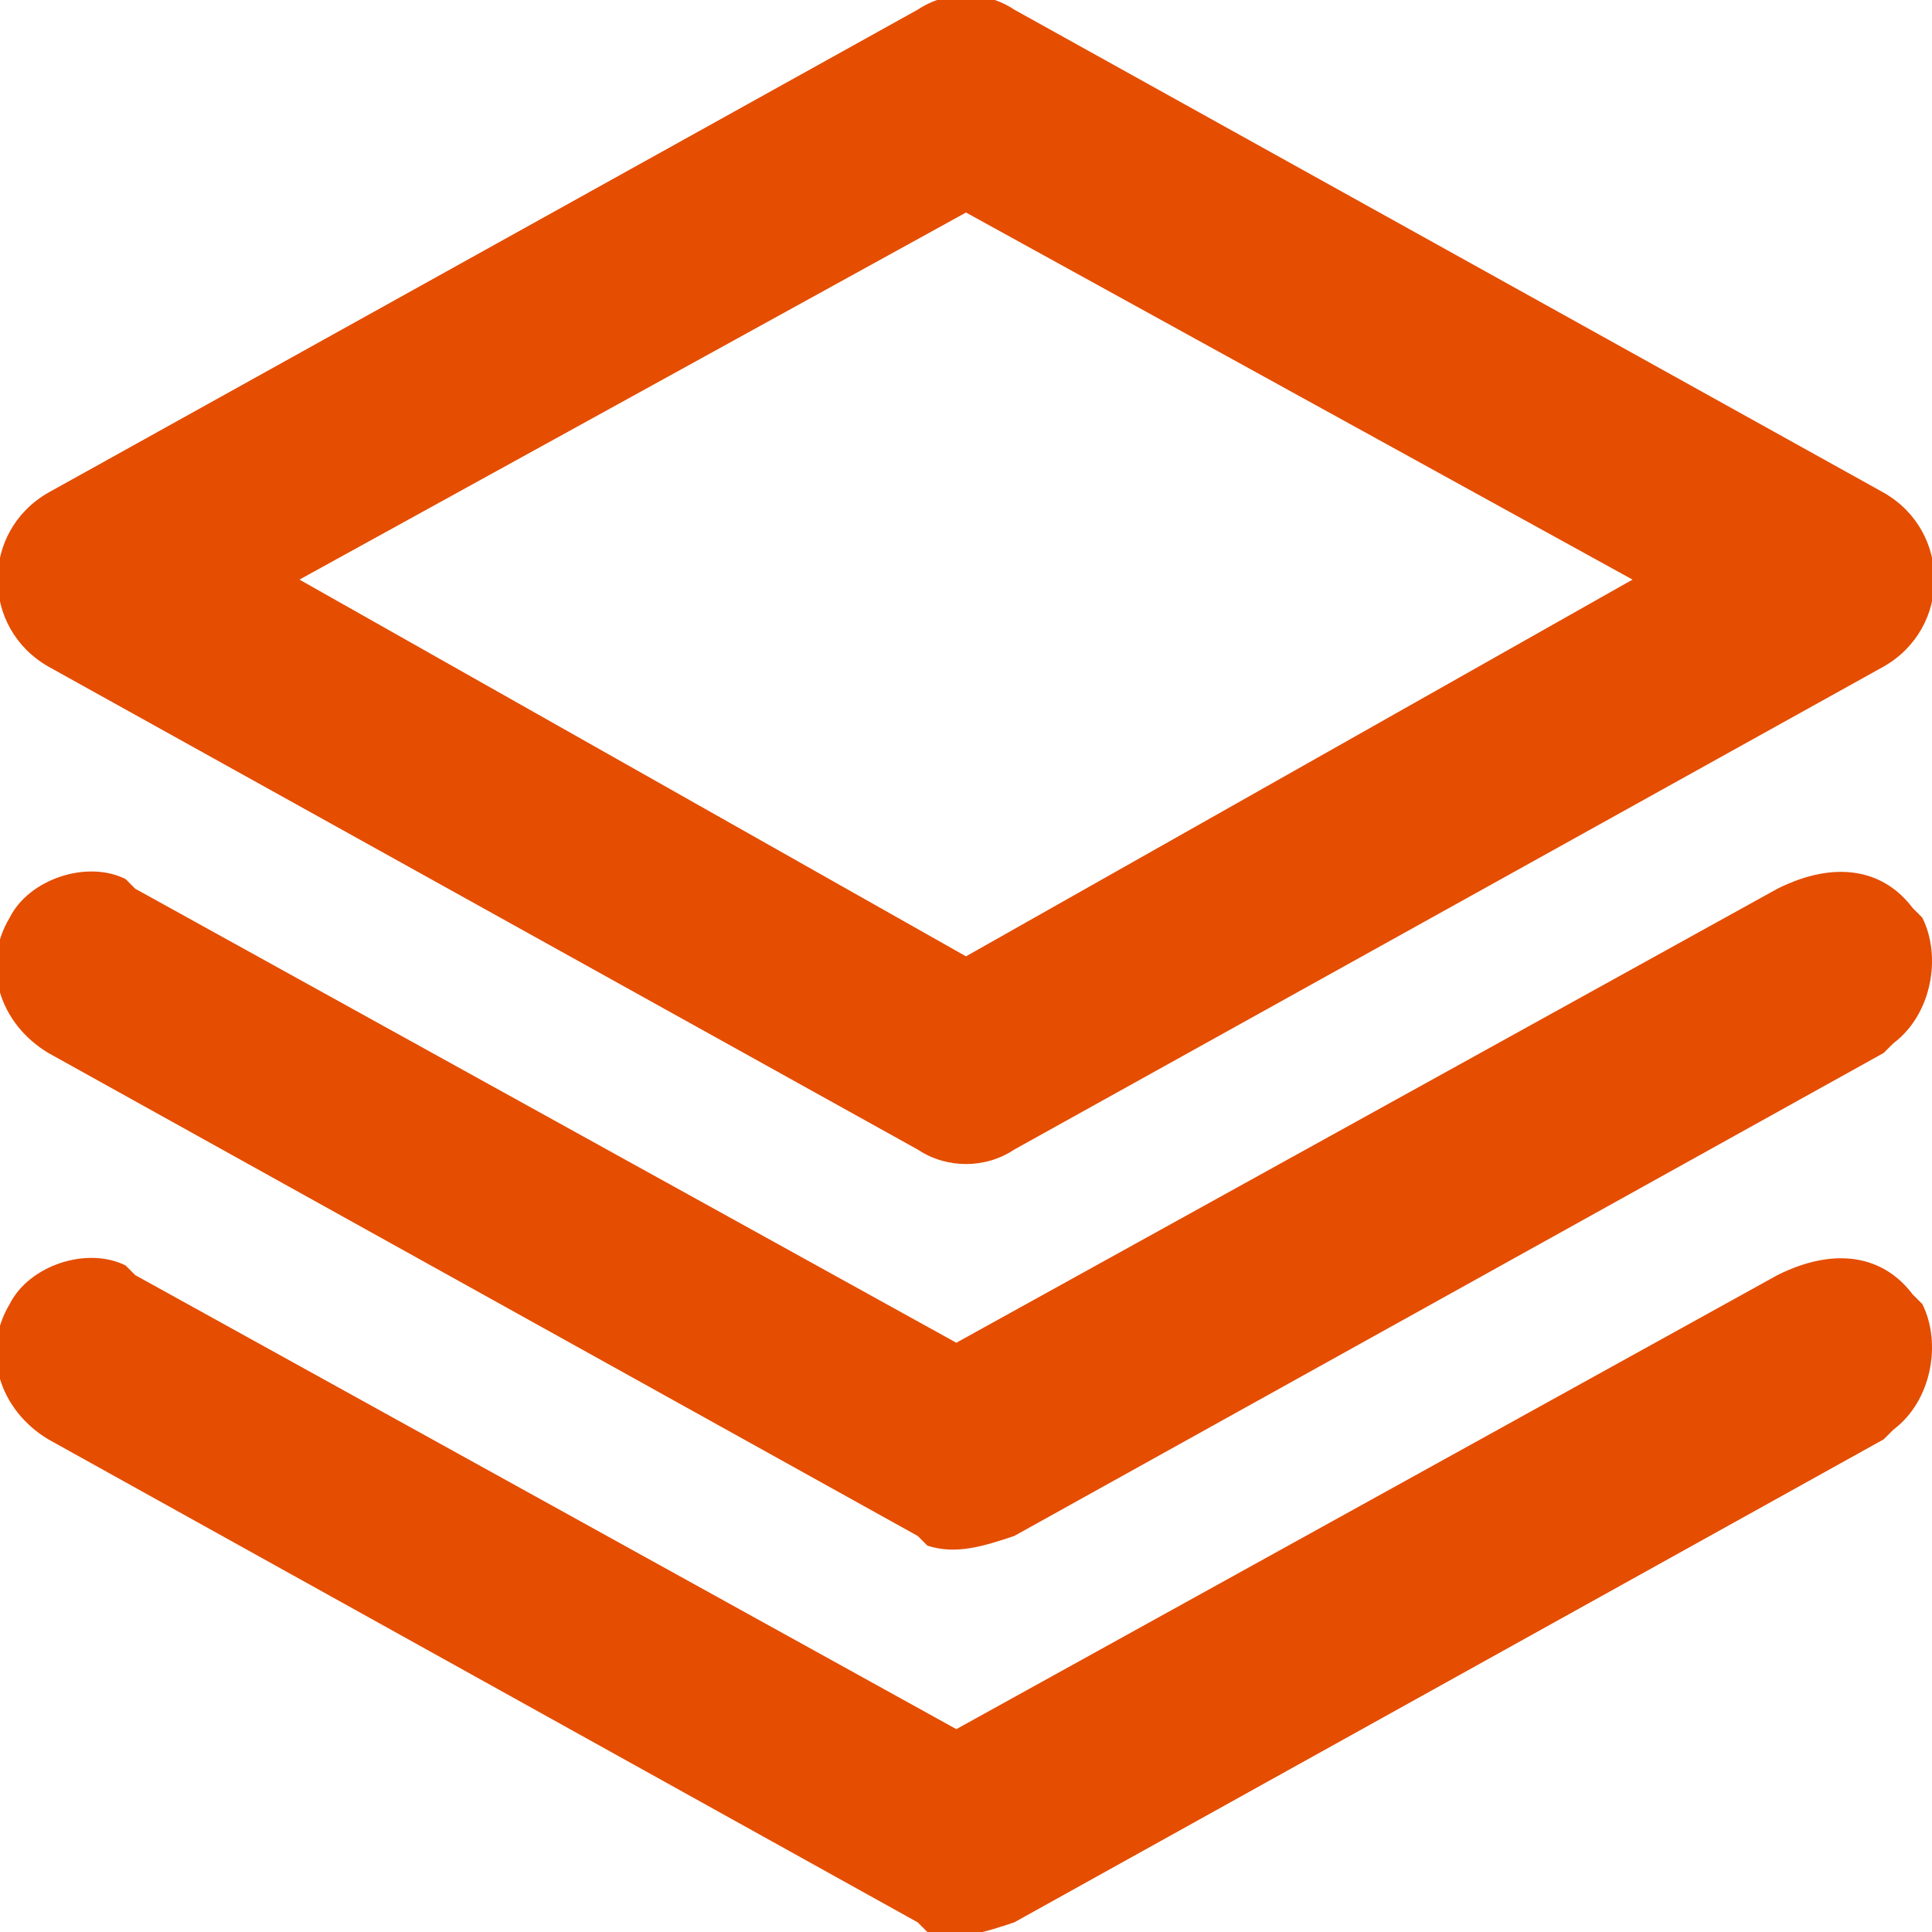 <?xml version="1.0" encoding="utf-8"?>
<svg version="1.1" id="Layer_2_00000075158726384907217560000001872457447430468495_"
	 xmlns="http://www.w3.org/2000/svg" xmlns:xlink="http://www.w3.org/1999/xlink" x="0px" y="0px" viewBox="0 0 20 20"
	 style="enable-background:new 0 0 20 20;" xml:space="preserve">
<style type="text/css">
	.st0{fill:#e54d00;}
</style>
<g id="Layer_1-2">
	<path class="st0" d="M19.8,13.4l0.1,0.1c0.2,0.4,0.1,1-0.3,1.3l-0.1,0.1l-9,5c-0.3,0.1-0.6,0.2-0.9,0.1l-0.1-0.1l-9-5
		C0,14.6-0.2,14,0.1,13.5c0.2-0.4,0.8-0.6,1.2-0.4l0.1,0.1l8.5,4.7l8.5-4.7C19,12.9,19.5,13,19.8,13.4L19.8,13.4z M19.8,9.4l0.1,0.1
		c0.2,0.4,0.1,1-0.3,1.3l-0.1,0.1l-9,5c-0.3,0.1-0.6,0.2-0.9,0.1l-0.1-0.1l-9-5C0,10.6-0.2,10,0.1,9.5c0.2-0.4,0.8-0.6,1.2-0.4
		l0.1,0.1l8.5,4.7l8.5-4.7C19,8.9,19.5,9,19.8,9.4L19.8,9.4z M9.5,0.1c0.3-0.2,0.7-0.2,1,0l0,0l9,5c0.7,0.4,0.7,1.4,0,1.8l0,0l-9,5
		c-0.3,0.2-0.7,0.2-1,0l0,0l-9-5c-0.7-0.4-0.7-1.4,0-1.8l0,0L9.5,0.1z M10,2.2L3.1,6L10,9.9L16.9,6C16.9,6,10,2.2,10,2.2z"/>
</g>
</svg>
